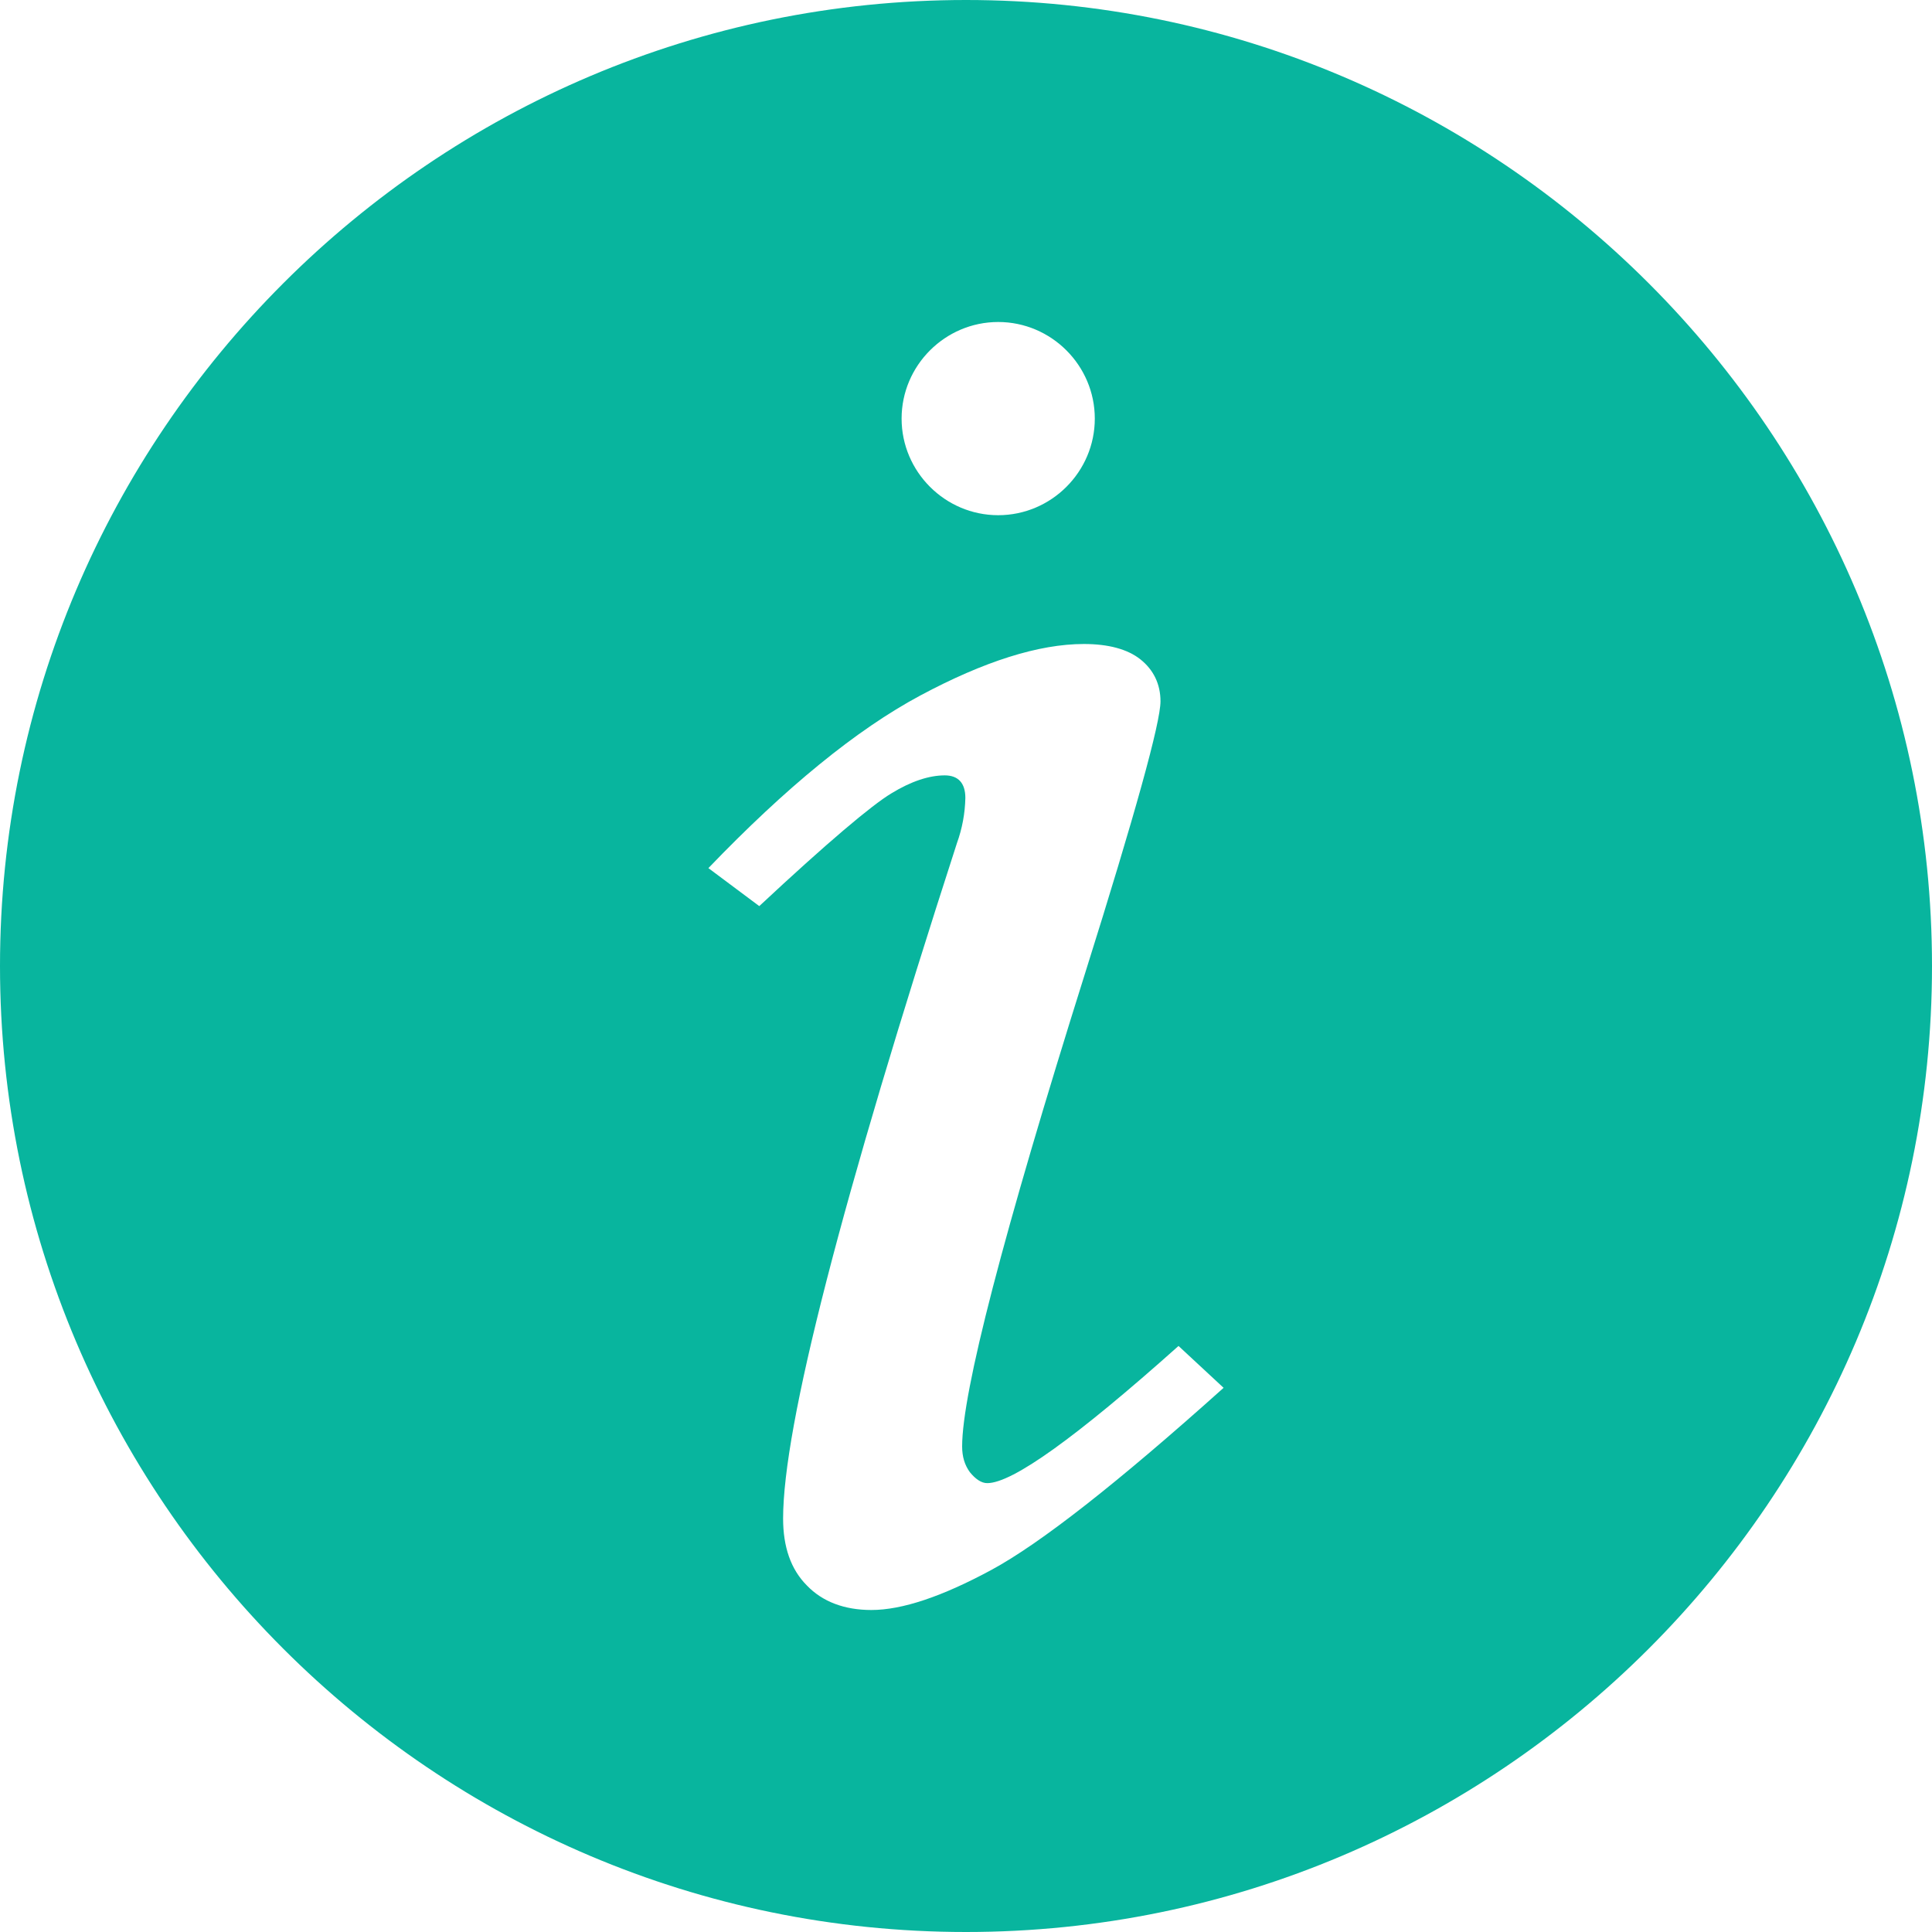 <?xml version="1.0" encoding="UTF-8"?>
<svg xmlns="http://www.w3.org/2000/svg" width="30" height="30" viewBox="0 0 30 30" fill="none">
  <path d="M15 0C6.73 0 0 6.73 0 15C0 23.27 6.73 30 15 30C23.27 30 30 23.27 30 15C30 6.73 23.27 0 15 0ZM15.5 5C16.325 5 17 5.675 17 6.5C17 7.325 16.325 8 15.5 8C14.675 8 14 7.325 14 6.5C14 5.675 14.675 5 15.5 5ZM15.39 24.38C14.63 24.79 14.01 25 13.53 25C13.11 25 12.77 24.87 12.53 24.62C12.28 24.37 12.16 24.02 12.16 23.58C12.16 22.15 13.06 18.65 14.86 13.09C14.941 12.866 14.985 12.629 14.99 12.39C14.99 12.16 14.88 12.04 14.67 12.04C14.43 12.04 14.15 12.13 13.84 12.32C13.54 12.5 12.85 13.08 11.79 14.07L11 13.48C12.2 12.23 13.3 11.33 14.29 10.8C15.28 10.27 16.13 10 16.83 10C17.21 10 17.51 10.08 17.71 10.24C17.91 10.4 18.02 10.62 18.02 10.89C18.02 11.22 17.63 12.63 16.85 15.11C15.57 19.18 14.94 21.62 14.94 22.46C14.94 22.62 14.98 22.75 15.06 22.86C15.15 22.97 15.24 23.03 15.33 23.03C15.72 23.03 16.71 22.32 18.3 20.9L19 21.55C17.35 23.03 16.15 23.97 15.39 24.38Z" fill="#08B59E"></path>
</svg>
